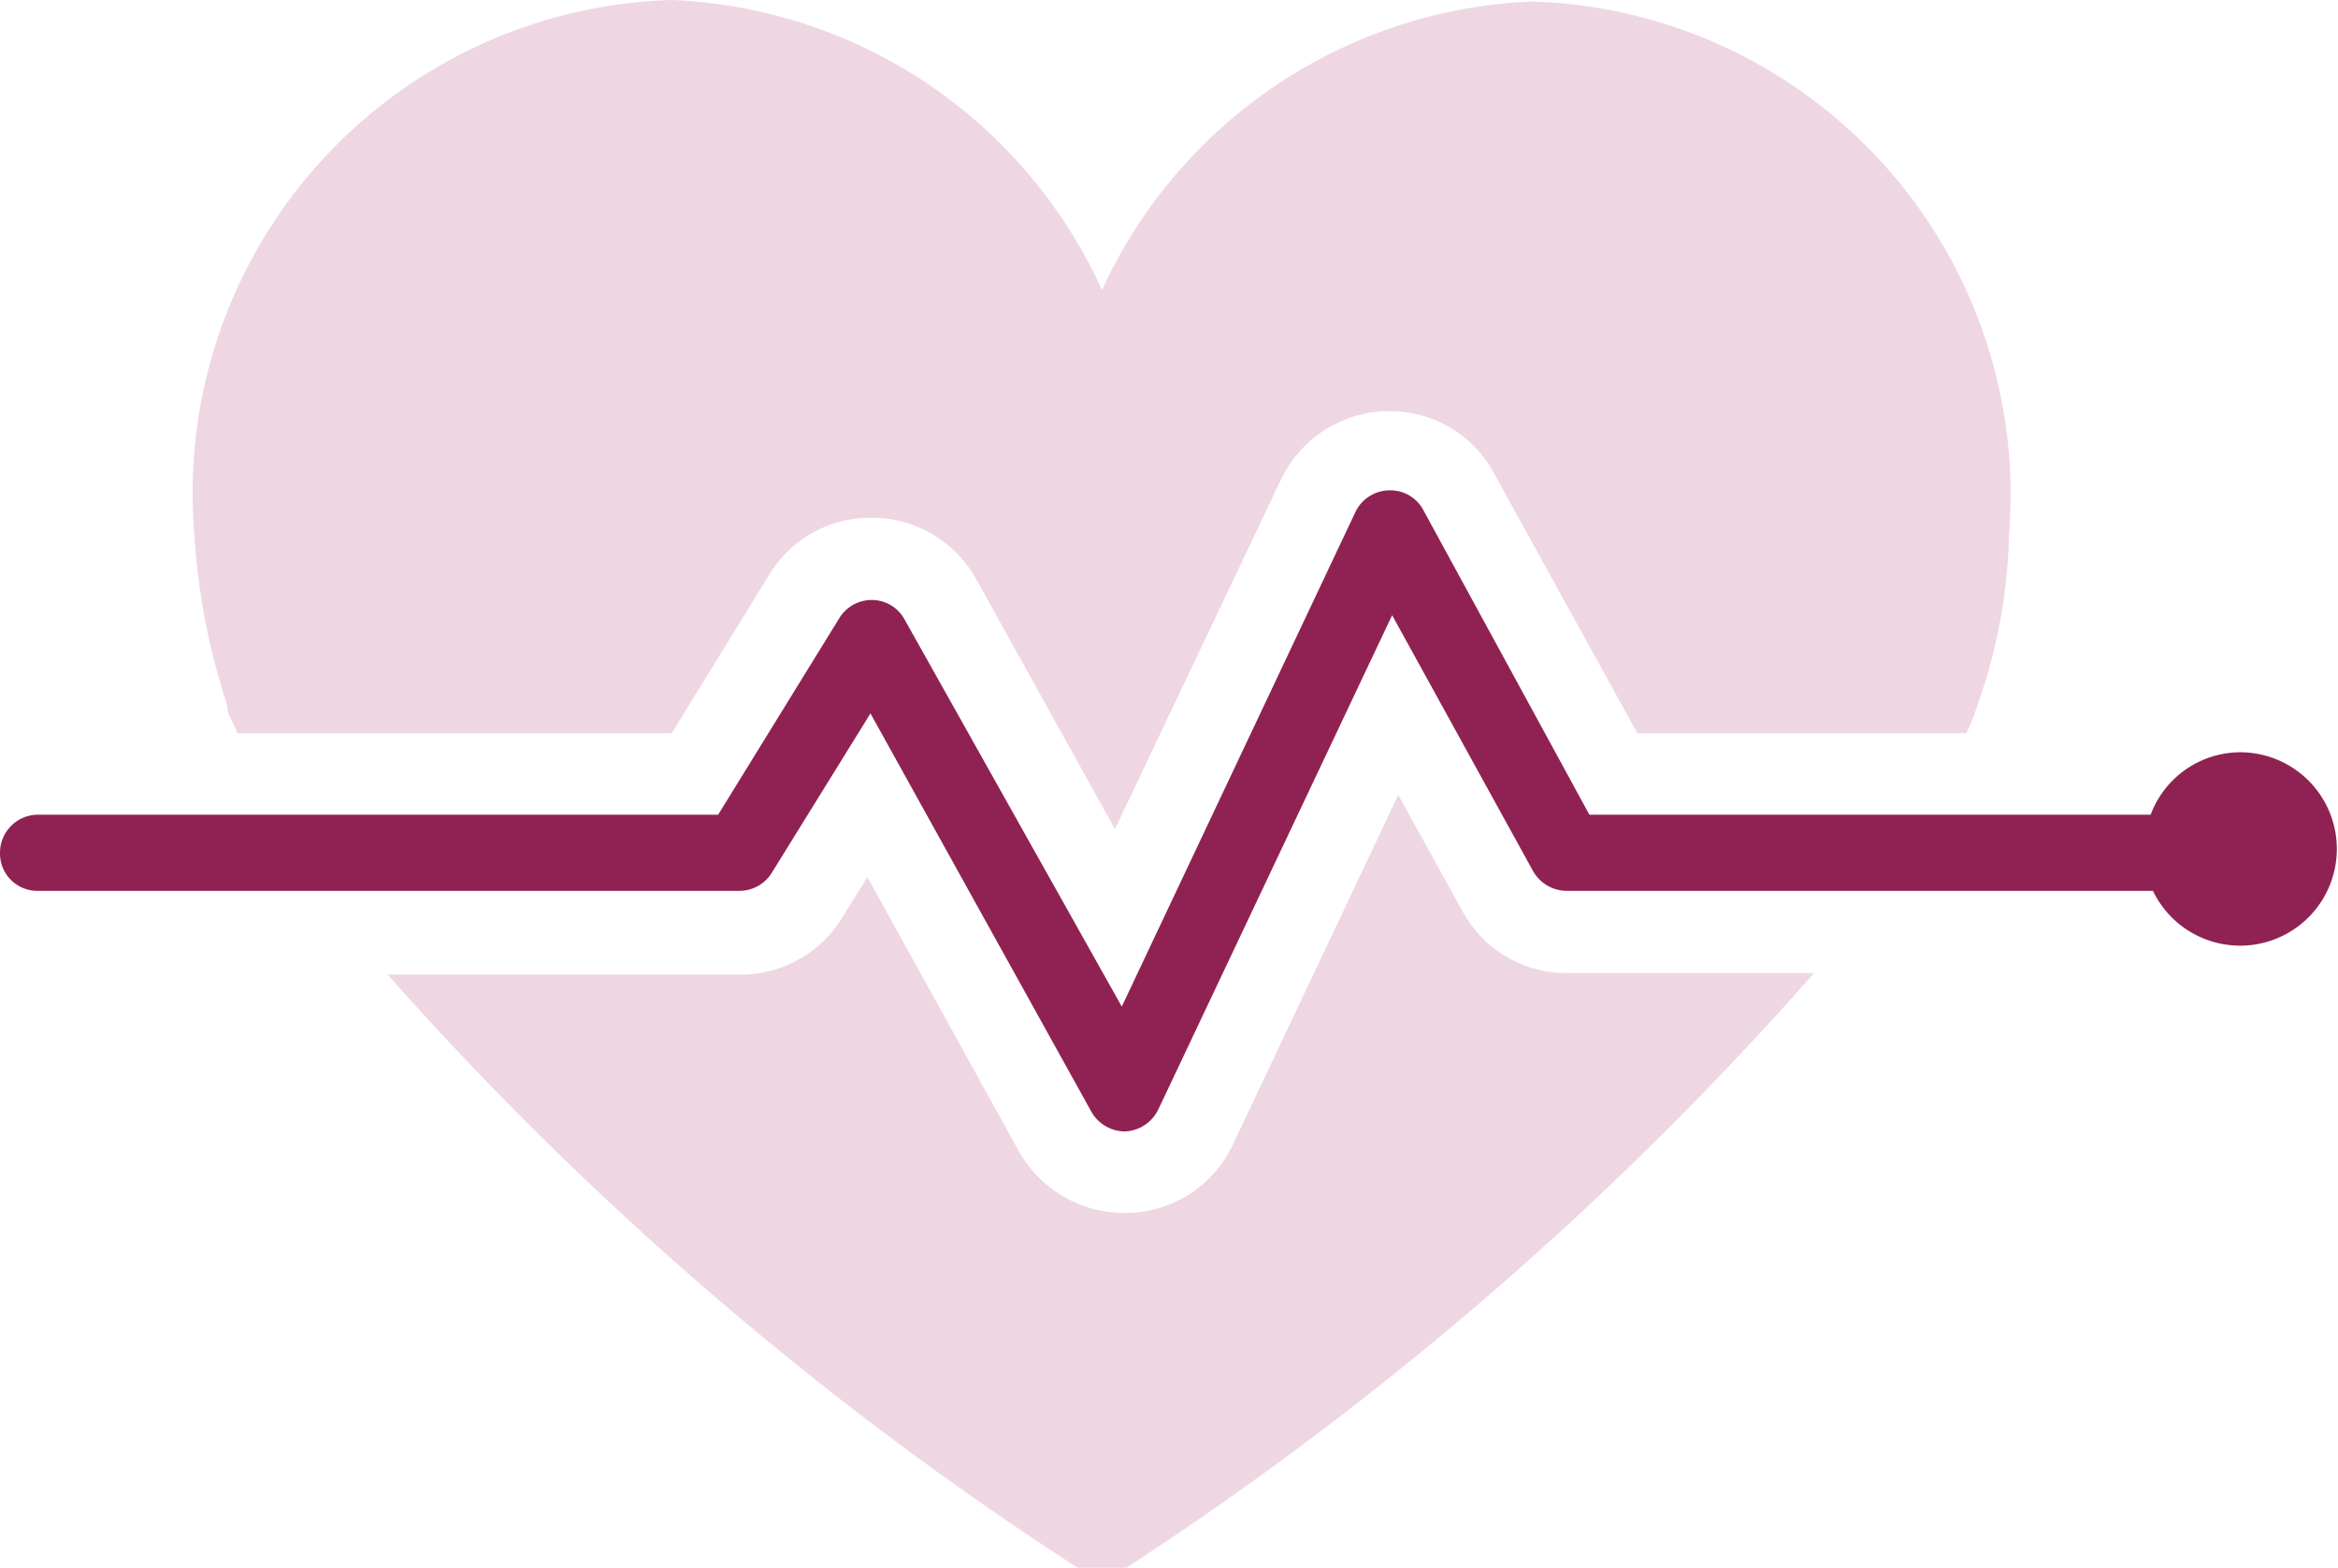 <?xml version="1.0" encoding="UTF-8"?> <svg xmlns="http://www.w3.org/2000/svg" viewBox="0 0 30.7 20.59"><defs><style>.cls-1{isolation:isolate;}.cls-2{fill:#eed7e2;mix-blend-mode:multiply;}.cls-3{fill:#902253;}</style></defs><g class="cls-1"><g id="Layer_1" data-name="Layer 1"><path class="cls-2" d="M3.16,17.11c0,.13.09.25.14.38H9l1.28-2.08a1.55,1.55,0,0,1,1.33-.75h.05a1.57,1.57,0,0,1,1.34.81l1.82,3.28L17,14.16a1.58,1.58,0,0,1,1.37-.9h.05a1.55,1.55,0,0,1,1.38.82l1.88,3.41H26a3,3,0,0,0,.15-.38,7.11,7.11,0,0,0,.41-2.23,6.48,6.48,0,0,0-6.26-7,6.5,6.5,0,0,0-5.65,3.79A6.49,6.49,0,0,0,9,7.86a6.48,6.48,0,0,0-6.27,7A8.9,8.9,0,0,0,3.16,17.11Z" transform="translate(-0.18 -7.86)"></path><path class="cls-2" d="M20.76,20.64a1.55,1.55,0,0,1-1.38-.82l-.84-1.52-2.17,4.59a1.56,1.56,0,0,1-1.37.9H15A1.59,1.59,0,0,1,13.57,23l-2-3.62-.33.53a1.56,1.56,0,0,1-1.34.75H5.27a44.12,44.12,0,0,0,9.09,7.81h.58A44.06,44.06,0,0,0,24,20.64Z" transform="translate(-0.18 -7.86)"></path><path class="cls-3" d="M29.61,17.74a1.26,1.26,0,0,0-1.19.82H21.05l-2.18-4a.49.49,0,0,0-.45-.26.5.5,0,0,0-.44.28l-3.07,6.5L12.06,16a.49.49,0,0,0-.42-.26.5.5,0,0,0-.44.24L9.61,18.56H.67a.5.5,0,0,0-.49.5.49.49,0,0,0,.49.5H9.89a.5.5,0,0,0,.42-.23l1.3-2.1,2.9,5.23a.51.51,0,0,0,.44.26h0a.51.51,0,0,0,.44-.29l3.07-6.49,1.85,3.36a.51.51,0,0,0,.44.26h7.7a1.27,1.27,0,1,0,1.15-1.82Z" transform="translate(-0.18 -7.86)"></path></g></g></svg> 